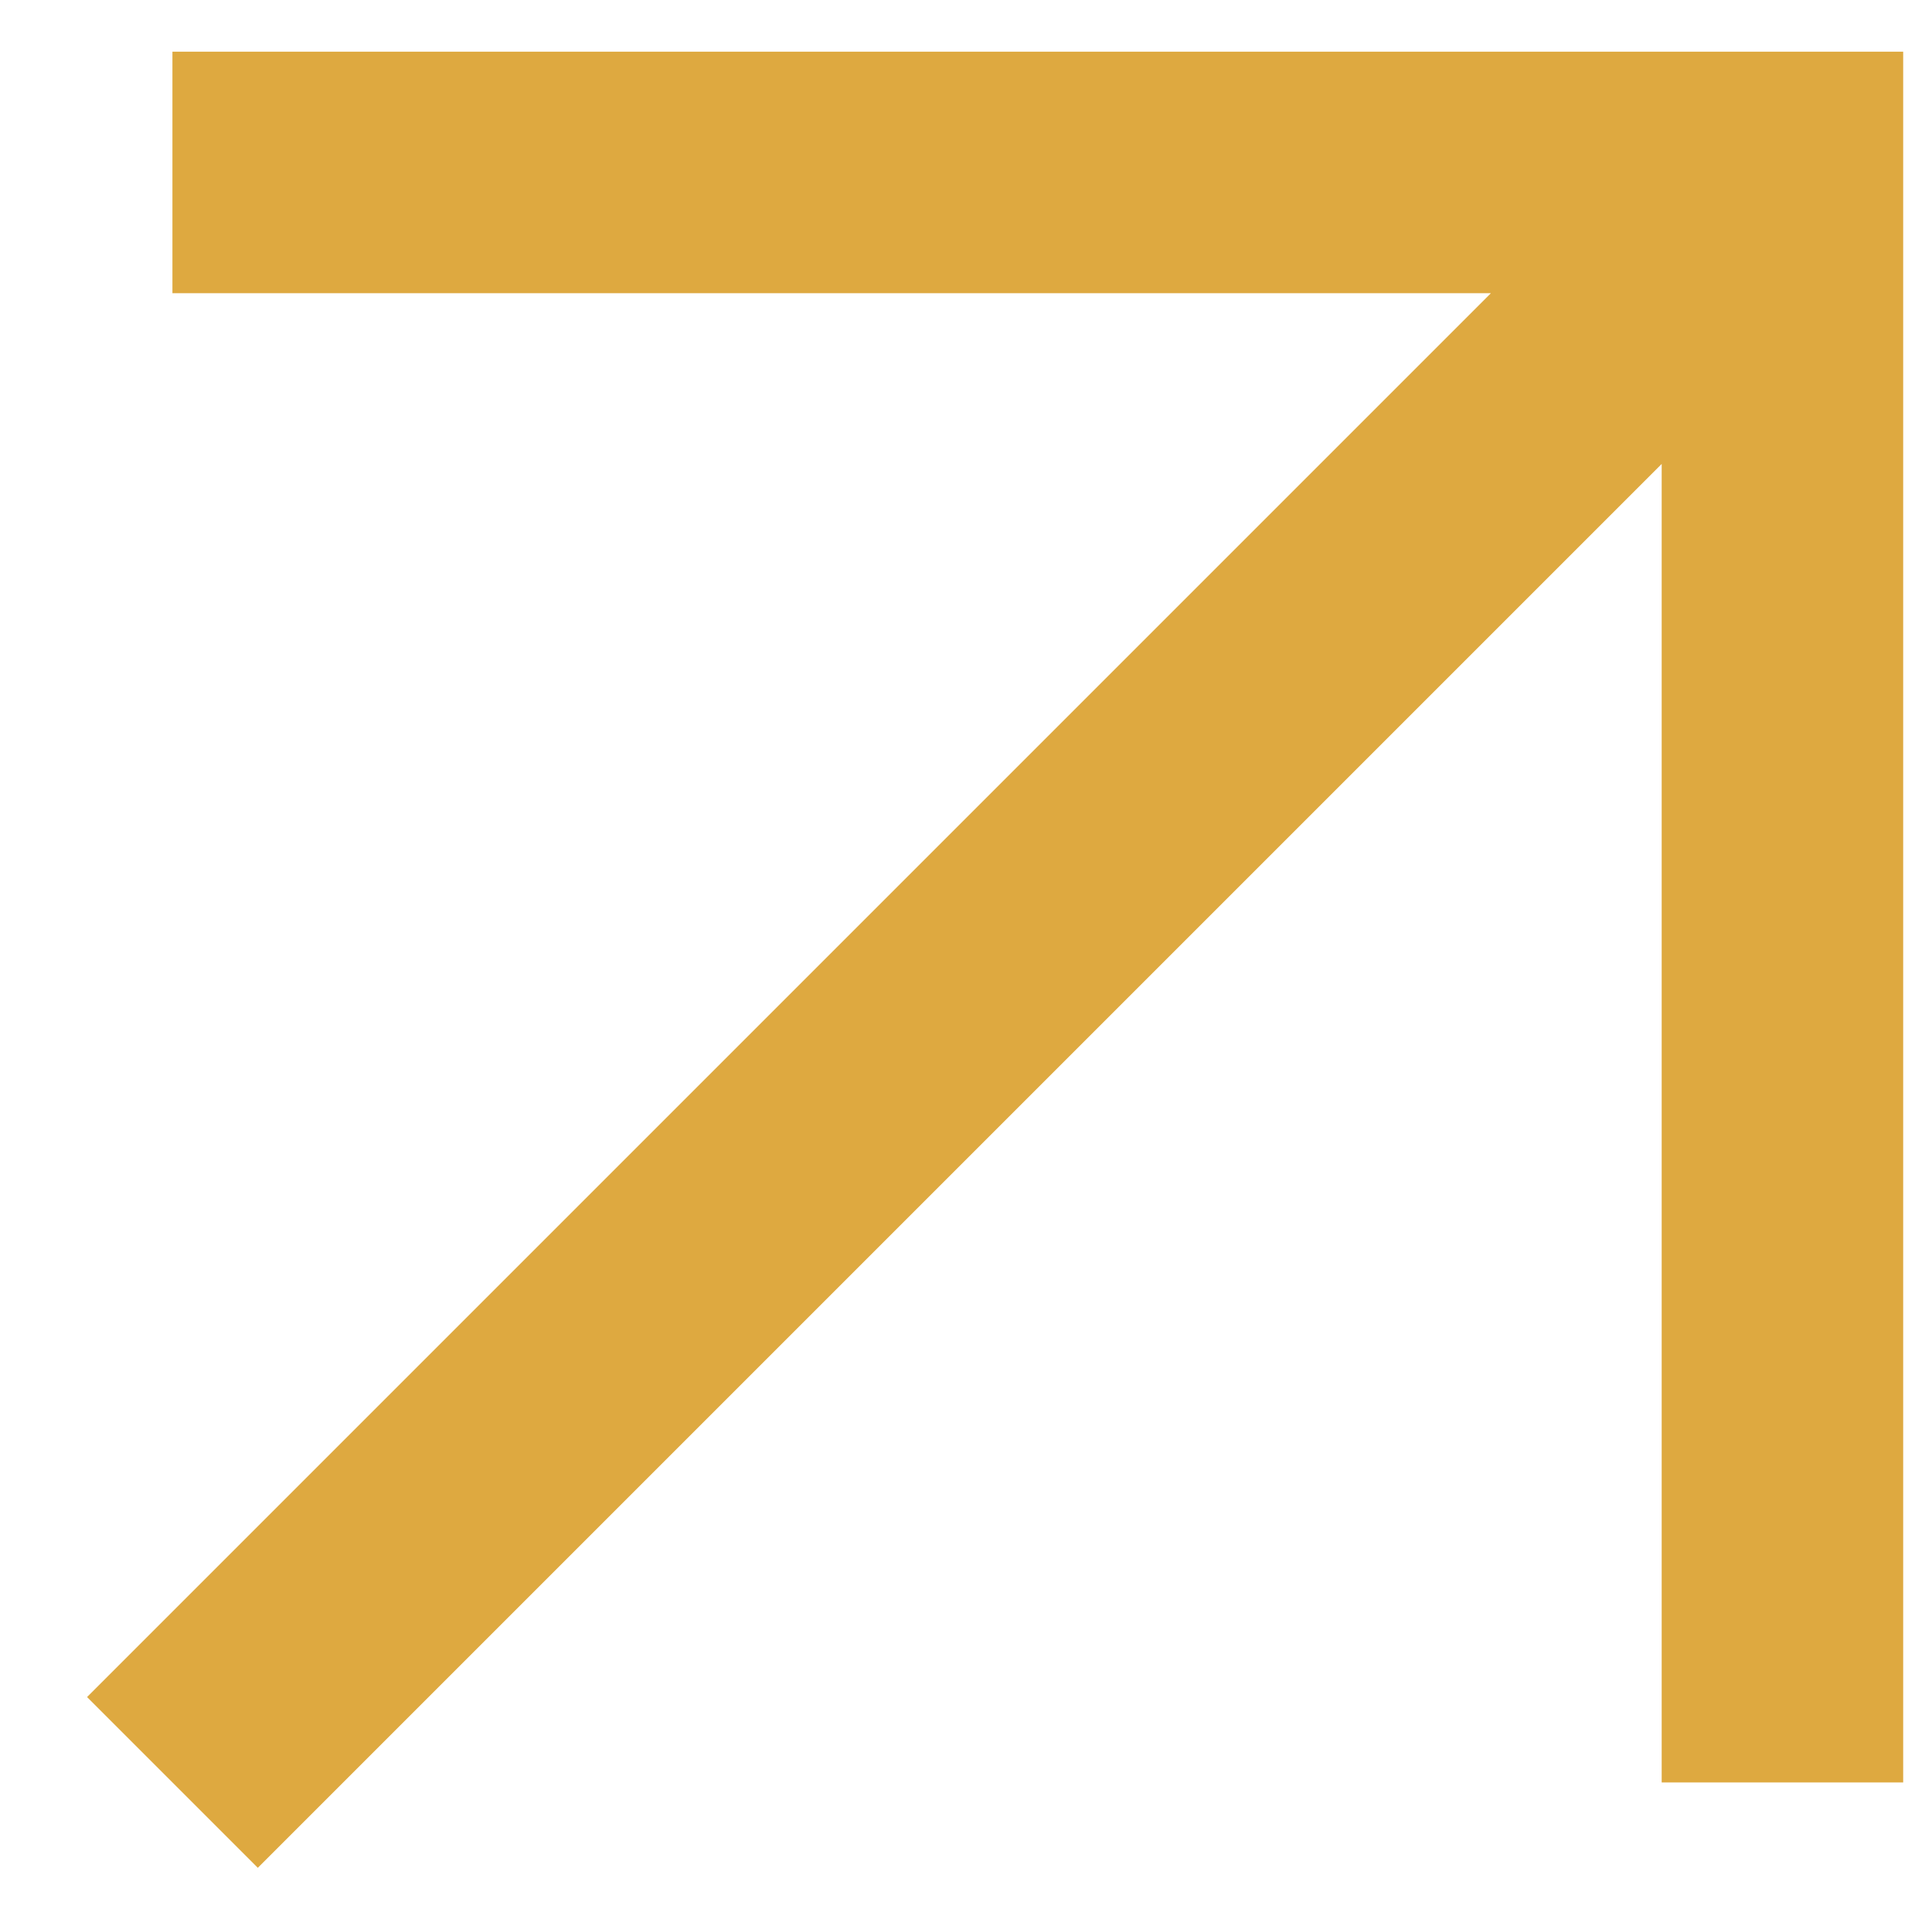 <?xml version="1.0" encoding="UTF-8"?>
<svg width="12px" height="12px" viewBox="0 0 12 12" version="1.1" xmlns="http://www.w3.org/2000/svg" xmlns:xlink="http://www.w3.org/1999/xlink">
    <title>Path 3</title>
    <g id="Design" stroke="none" stroke-width="1" fill="none" fill-rule="evenodd">
        <g id="08-careers" transform="translate(-1028, -1578)" stroke="#DEA940" stroke-width="1.5">
            <g id="open-positions" transform="translate(370, 1194)">
                <g id="item-copy-2" transform="translate(0, 350)">
                    <g id="link" transform="translate(517, 28)">
                        <path d="M142.071,7.071 L152.071,7.071 L152.071,17.071 M152.071,7.071 L142.071,17.071" id="Path-3"></path>
                    </g>
                </g>
            </g>
        </g>
    </g>
</svg>